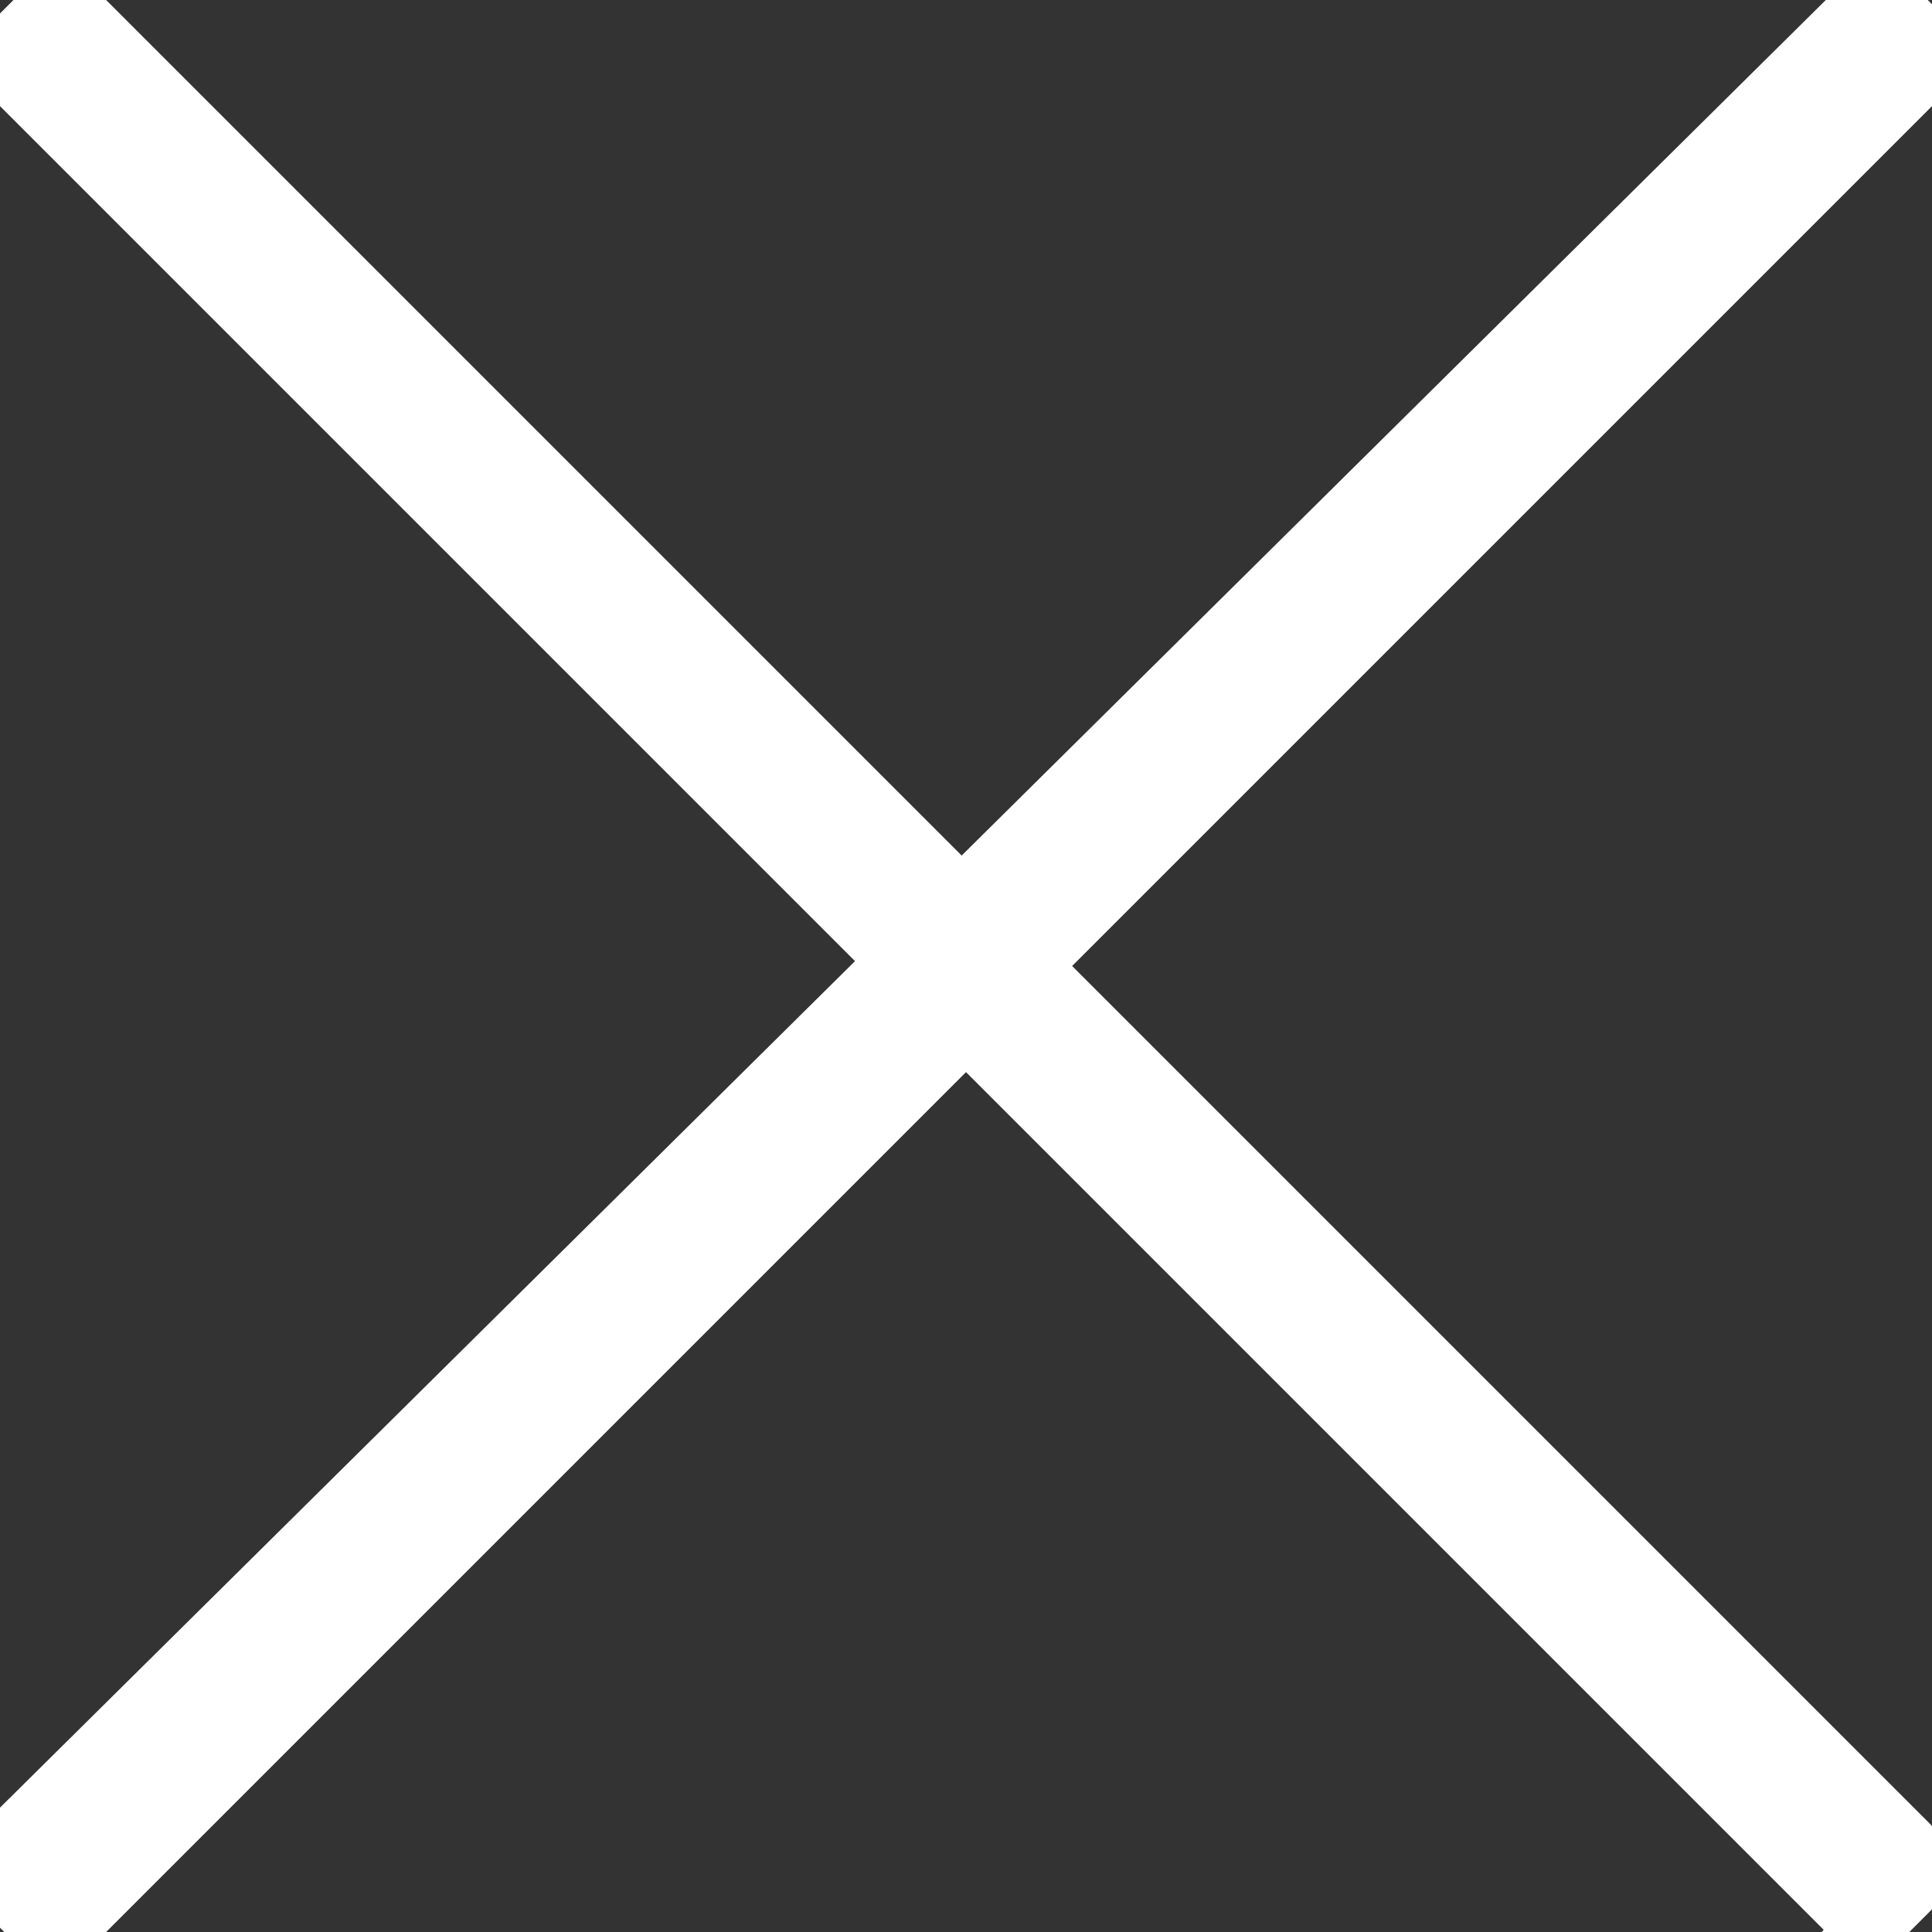 <?xml version="1.0" encoding="UTF-8"?>
<svg id="_グループ_1435" data-name="グループ_1435" xmlns="http://www.w3.org/2000/svg" xmlns:xlink="http://www.w3.org/1999/xlink" version="1.1" viewBox="0 0 21 21">
  <rect x="0" y="0" width="21" height="21" fill="#333333" stroke="none"/>
  <!-- Generator: Adobe Illustrator 29.6.1, SVG Export Plug-In . SVG Version: 2.1.1 Build 9)  -->
  <defs>
    <style>
      .st0 {
        fill: none;
      }

      .st1 {
        fill: #fff;
        stroke: #fff;
        stroke-width: .5px;
      }

      .st2 {
        clip-path: url(#clippath);
      }
    </style>
    <clipPath id="clippath">
      <rect class="st0" y="0" width="21" height="21"/>
    </clipPath>
  </defs>
  <g class="st2">
    <g id="_グループ_1434" data-name="グループ_1434">
      <path id="_パス_50610" data-name="パス_50610" class="st1" d="M20.1,20.9L7.2,8,.1.9C0,.8,0,.5.1.4L.4.1C.5,0,.8,0,.9.1l19.9,19.9c.2.2.2.4,0,.6h0s-.3.3-.3.3c-.2.2-.4.2-.6,0"/>
      <path id="_パス_50611" data-name="パス_50611" class="st1" d="M20.9.9L.9,20.9c-.2.2-.4.2-.6,0l-.3-.3c-.2-.2-.2-.4,0-.6L20.1.1c.2-.2.4-.2.6,0l.3.3c.2.2.2.4,0,.6"/>
    </g>
  </g>
</svg>